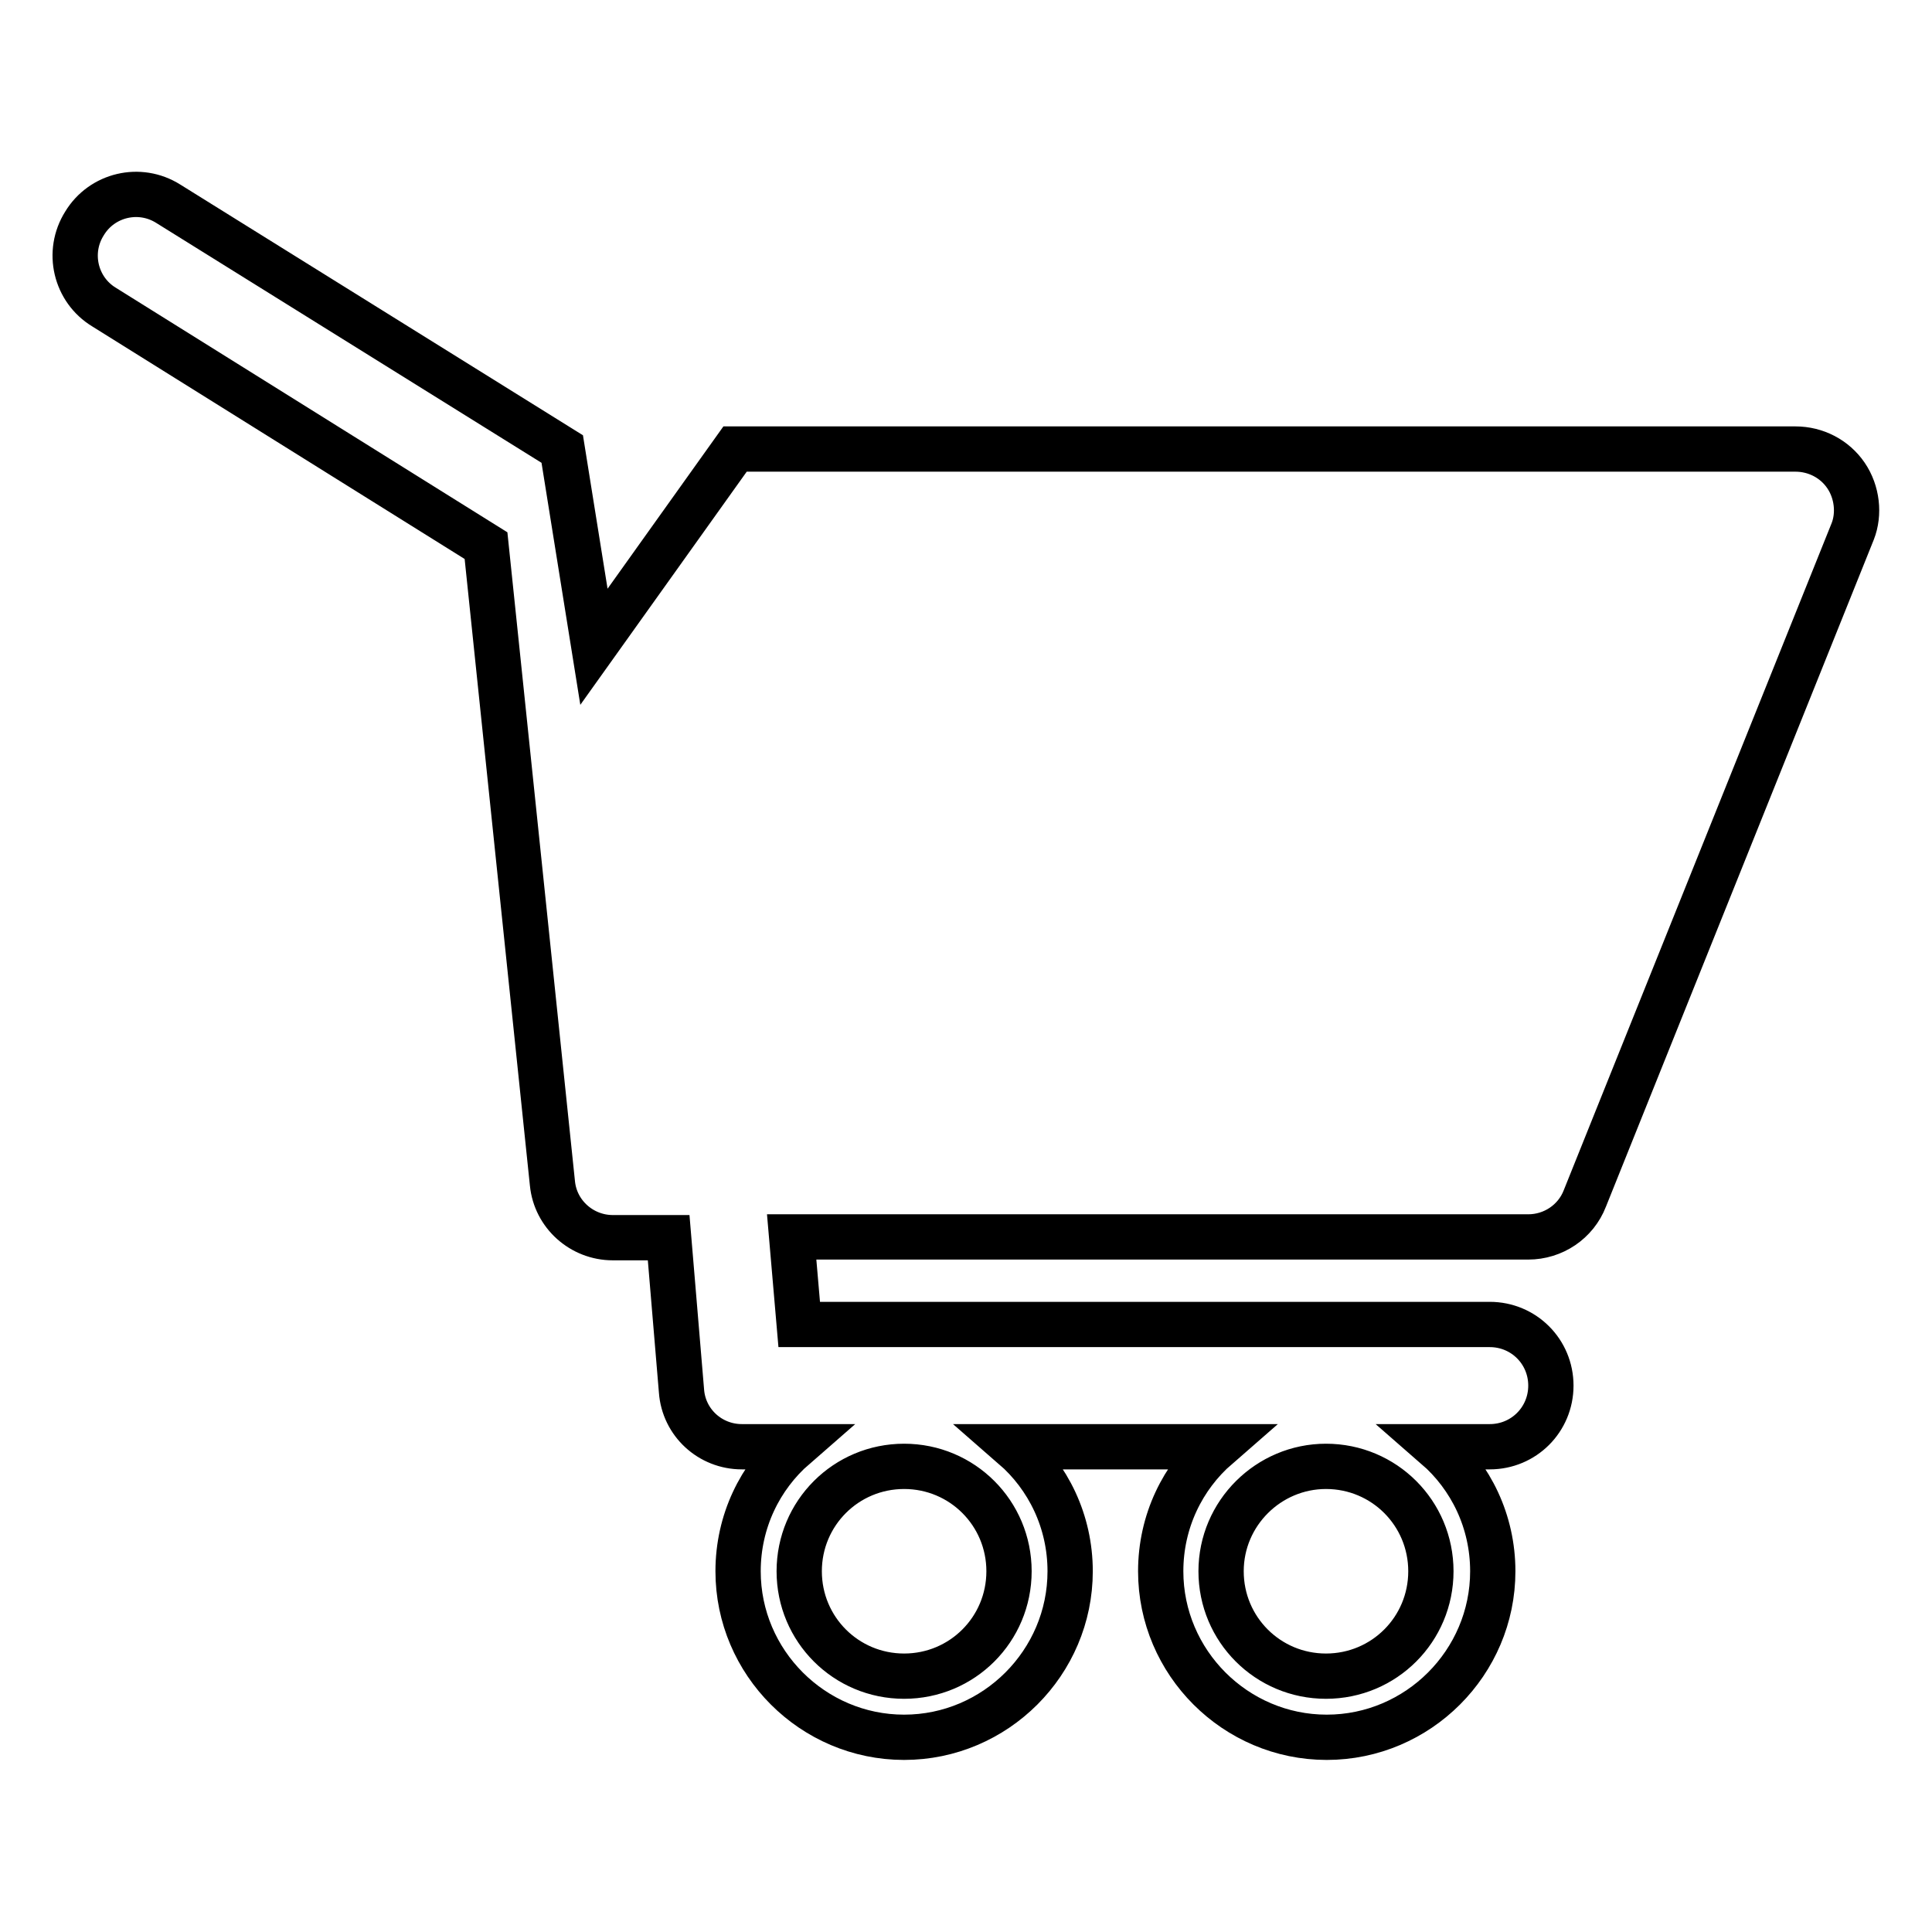 <?xml version="1.0" encoding="utf-8"?>
<!-- Svg Vector Icons : http://www.onlinewebfonts.com/icon -->
<!DOCTYPE svg PUBLIC "-//W3C//DTD SVG 1.1//EN" "http://www.w3.org/Graphics/SVG/1.1/DTD/svg11.dtd">
<svg version="1.1" xmlns="http://www.w3.org/2000/svg" xmlns:xlink="http://www.w3.org/1999/xlink" x="0px" y="0px" viewBox="0 0 256 256" enable-background="new 0 0 256 256" xml:space="preserve">
<g> <path stroke-width="6" fill-opacity="0" stroke="#000000"  d="M244.6,63c-1.5-2.2-4-3.5-6.7-3.5H97.4L78.7,85.7l-4.2-26.2l0,0L22.3,27c-3.8-2.4-8.8-1.2-11.1,2.6 c-2.4,3.8-1.2,8.8,2.6,11.1l50.6,31.6l8.8,84.5c0.4,4.1,3.9,7.2,8,7.2h7.4l1.7,20.3c0.3,4.2,3.8,7.4,8,7.4h7 c-4.6,4-7.5,9.9-7.5,16.5c0,12.1,9.9,22,22,22c12.1,0,22-9.9,22-22c0-6.6-2.9-12.5-7.5-16.5h27c-4.6,4-7.5,9.9-7.5,16.5 c0,12.1,9.9,22,22,22s22-9.9,22-22c0-6.6-2.9-12.5-7.5-16.5h7.1c4.5,0,8.1-3.6,8.1-8.1c0-4.5-3.6-8.1-8.1-8.1l-91.5,0l-1-11.6h97.6 c3.3,0,6.3-2,7.5-5.1l35.5-88.4C246.4,68.1,246.1,65.2,244.6,63z M175.7,194.3c7.7,0,13.9,6.2,13.9,13.9c0,7.7-6.2,13.9-13.9,13.9 s-13.9-6.2-13.9-13.9C161.8,200.5,168.1,194.3,175.7,194.3z M119.8,194.3c7.7,0,13.9,6.2,13.9,13.9c0,7.7-6.2,13.9-13.9,13.9 c-7.7,0-13.9-6.2-13.9-13.9C105.9,200.5,112.1,194.3,119.8,194.3z"/></g>
</svg>